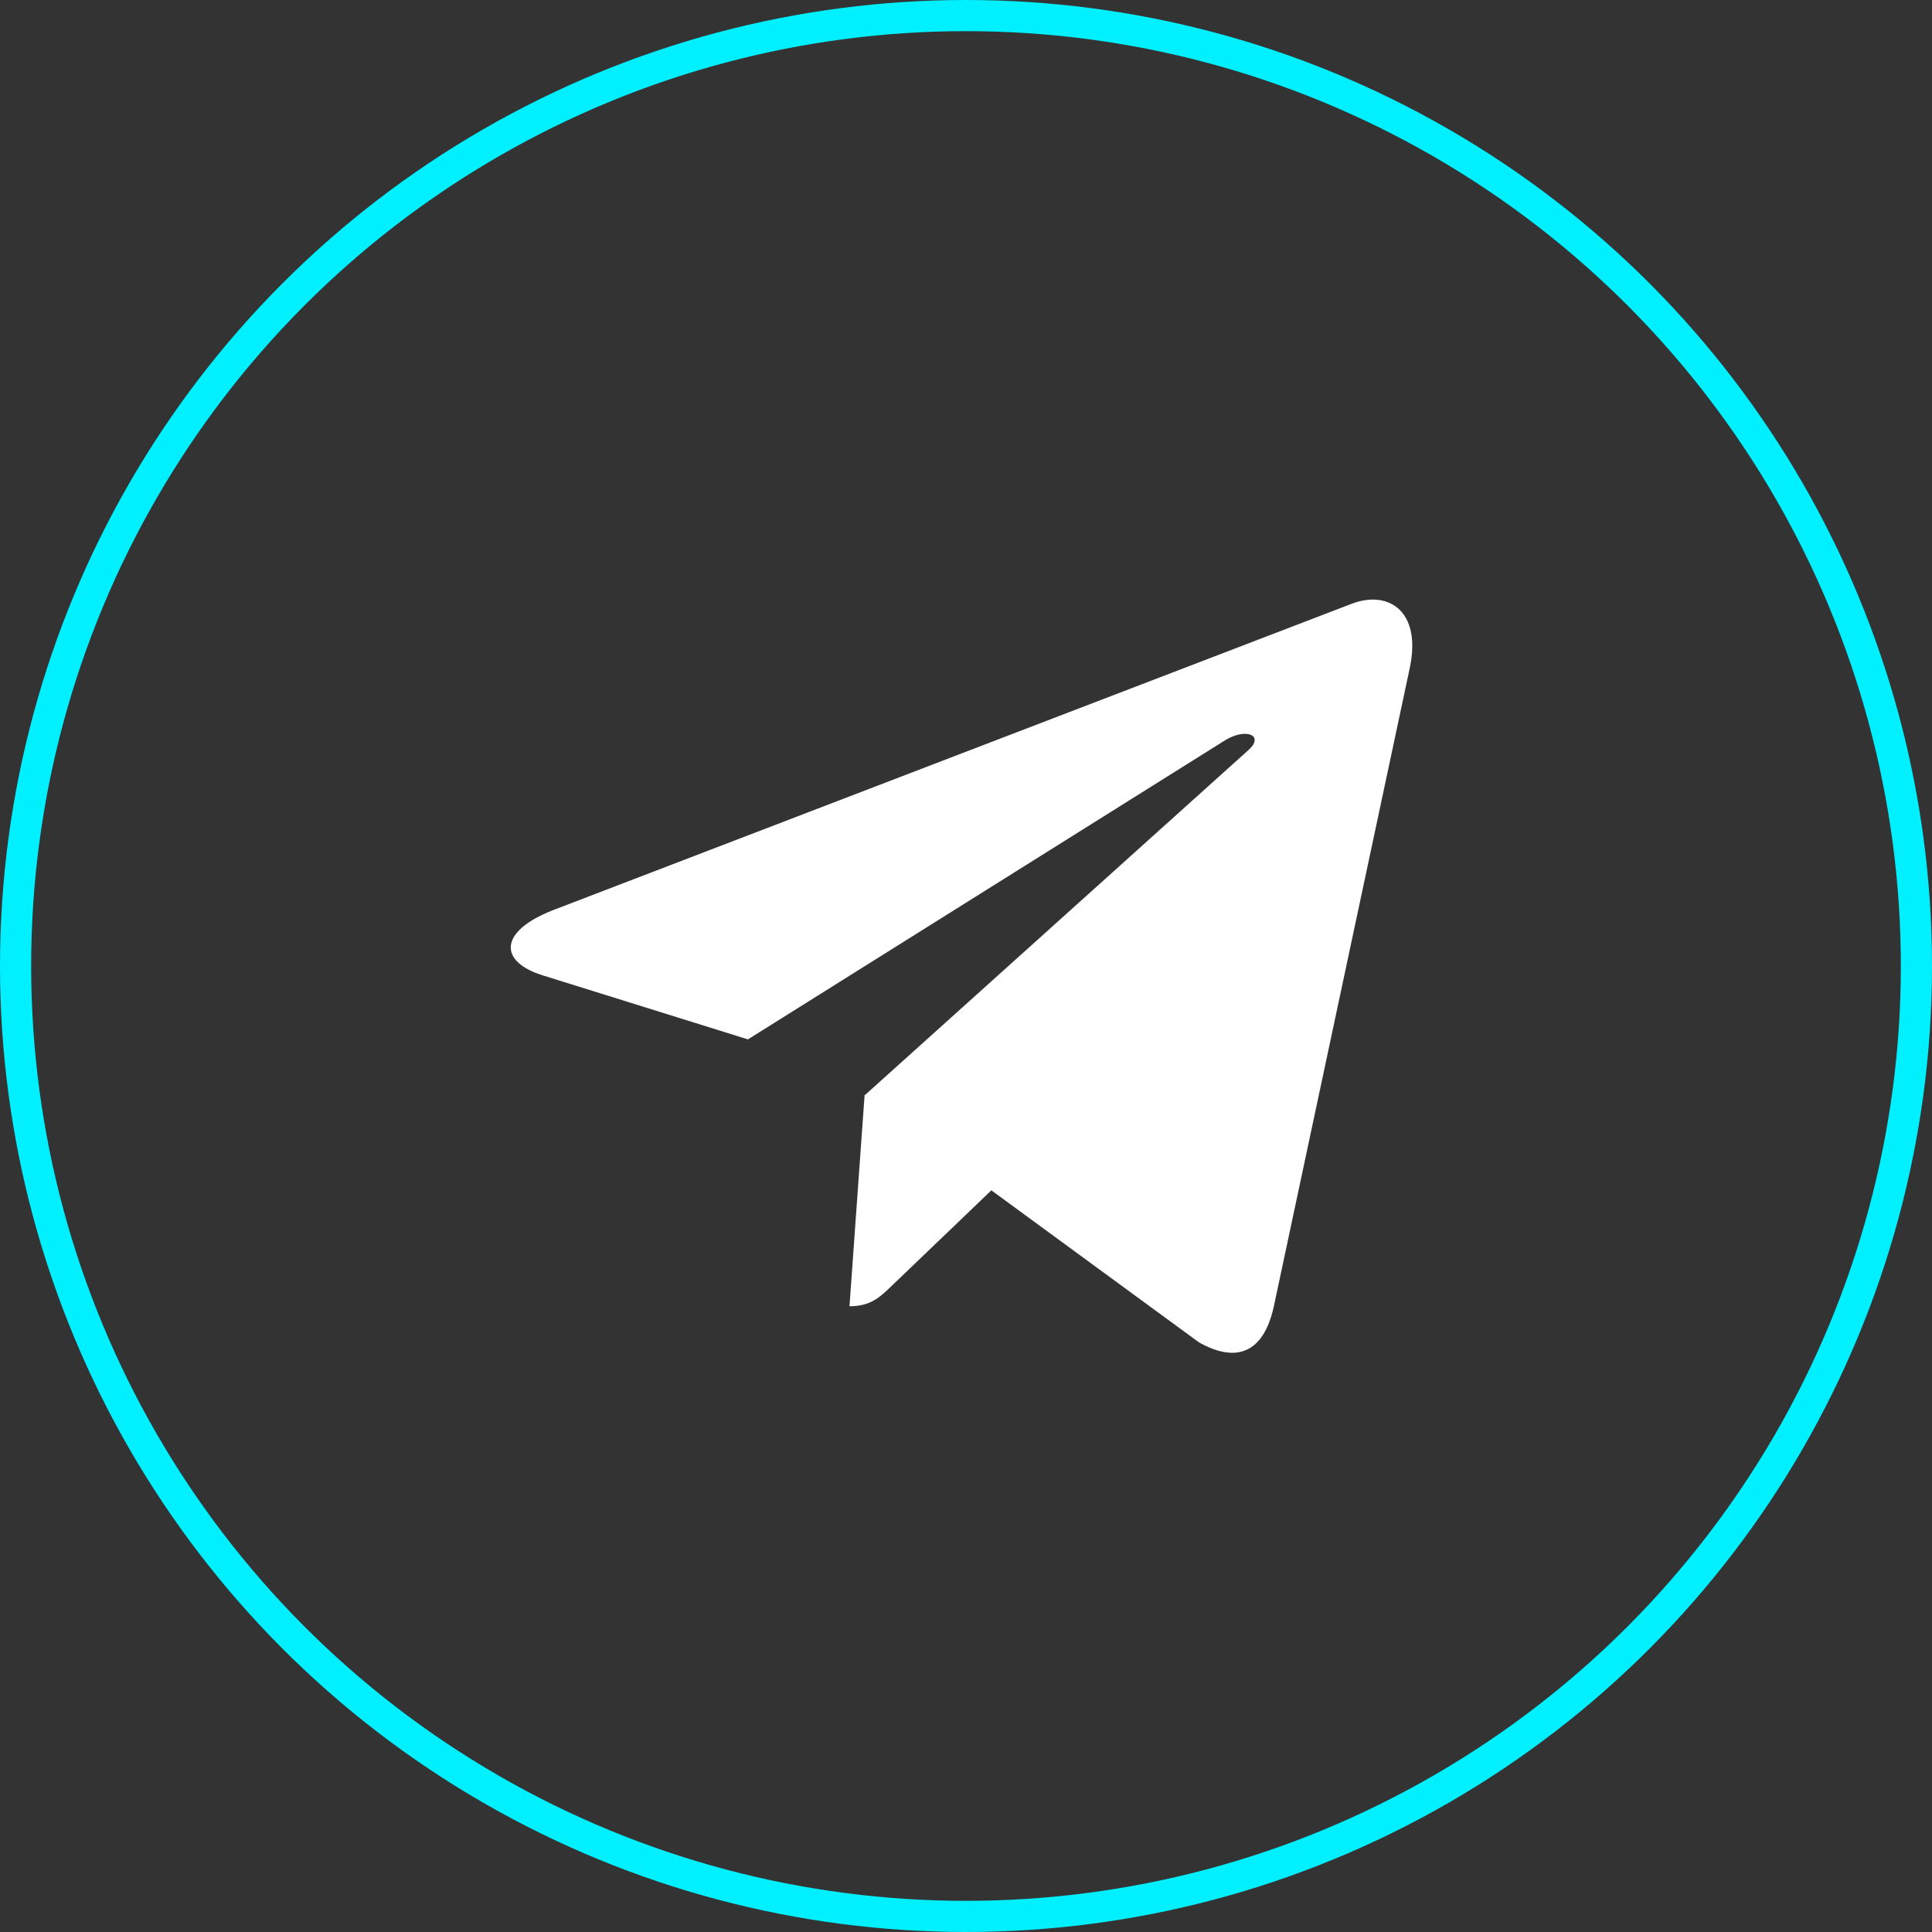 <?xml version="1.0" encoding="UTF-8"?> <svg xmlns="http://www.w3.org/2000/svg" width="62" height="62" viewBox="0 0 62 62" fill="none"><rect x="0" y="0" width="62" height="62" fill="#333333" stroke="none"/><path d="M27.744 35.167L27.261 41.919C27.947 41.919 28.243 41.622 28.602 41.278L31.814 38.199L38.472 43.075C39.688 43.763 40.545 43.404 40.873 41.95L45.239 21.446C45.628 19.633 44.584 18.93 43.399 19.367L17.734 29.213C15.988 29.901 16.003 30.87 17.438 31.307L24.002 33.355L39.236 23.806C39.953 23.321 40.608 23.587 40.062 24.072L27.729 35.167H27.744Z" fill="white"></path><circle cx="31" cy="31" r="30.5" stroke="#00F0FF"></circle></svg> 